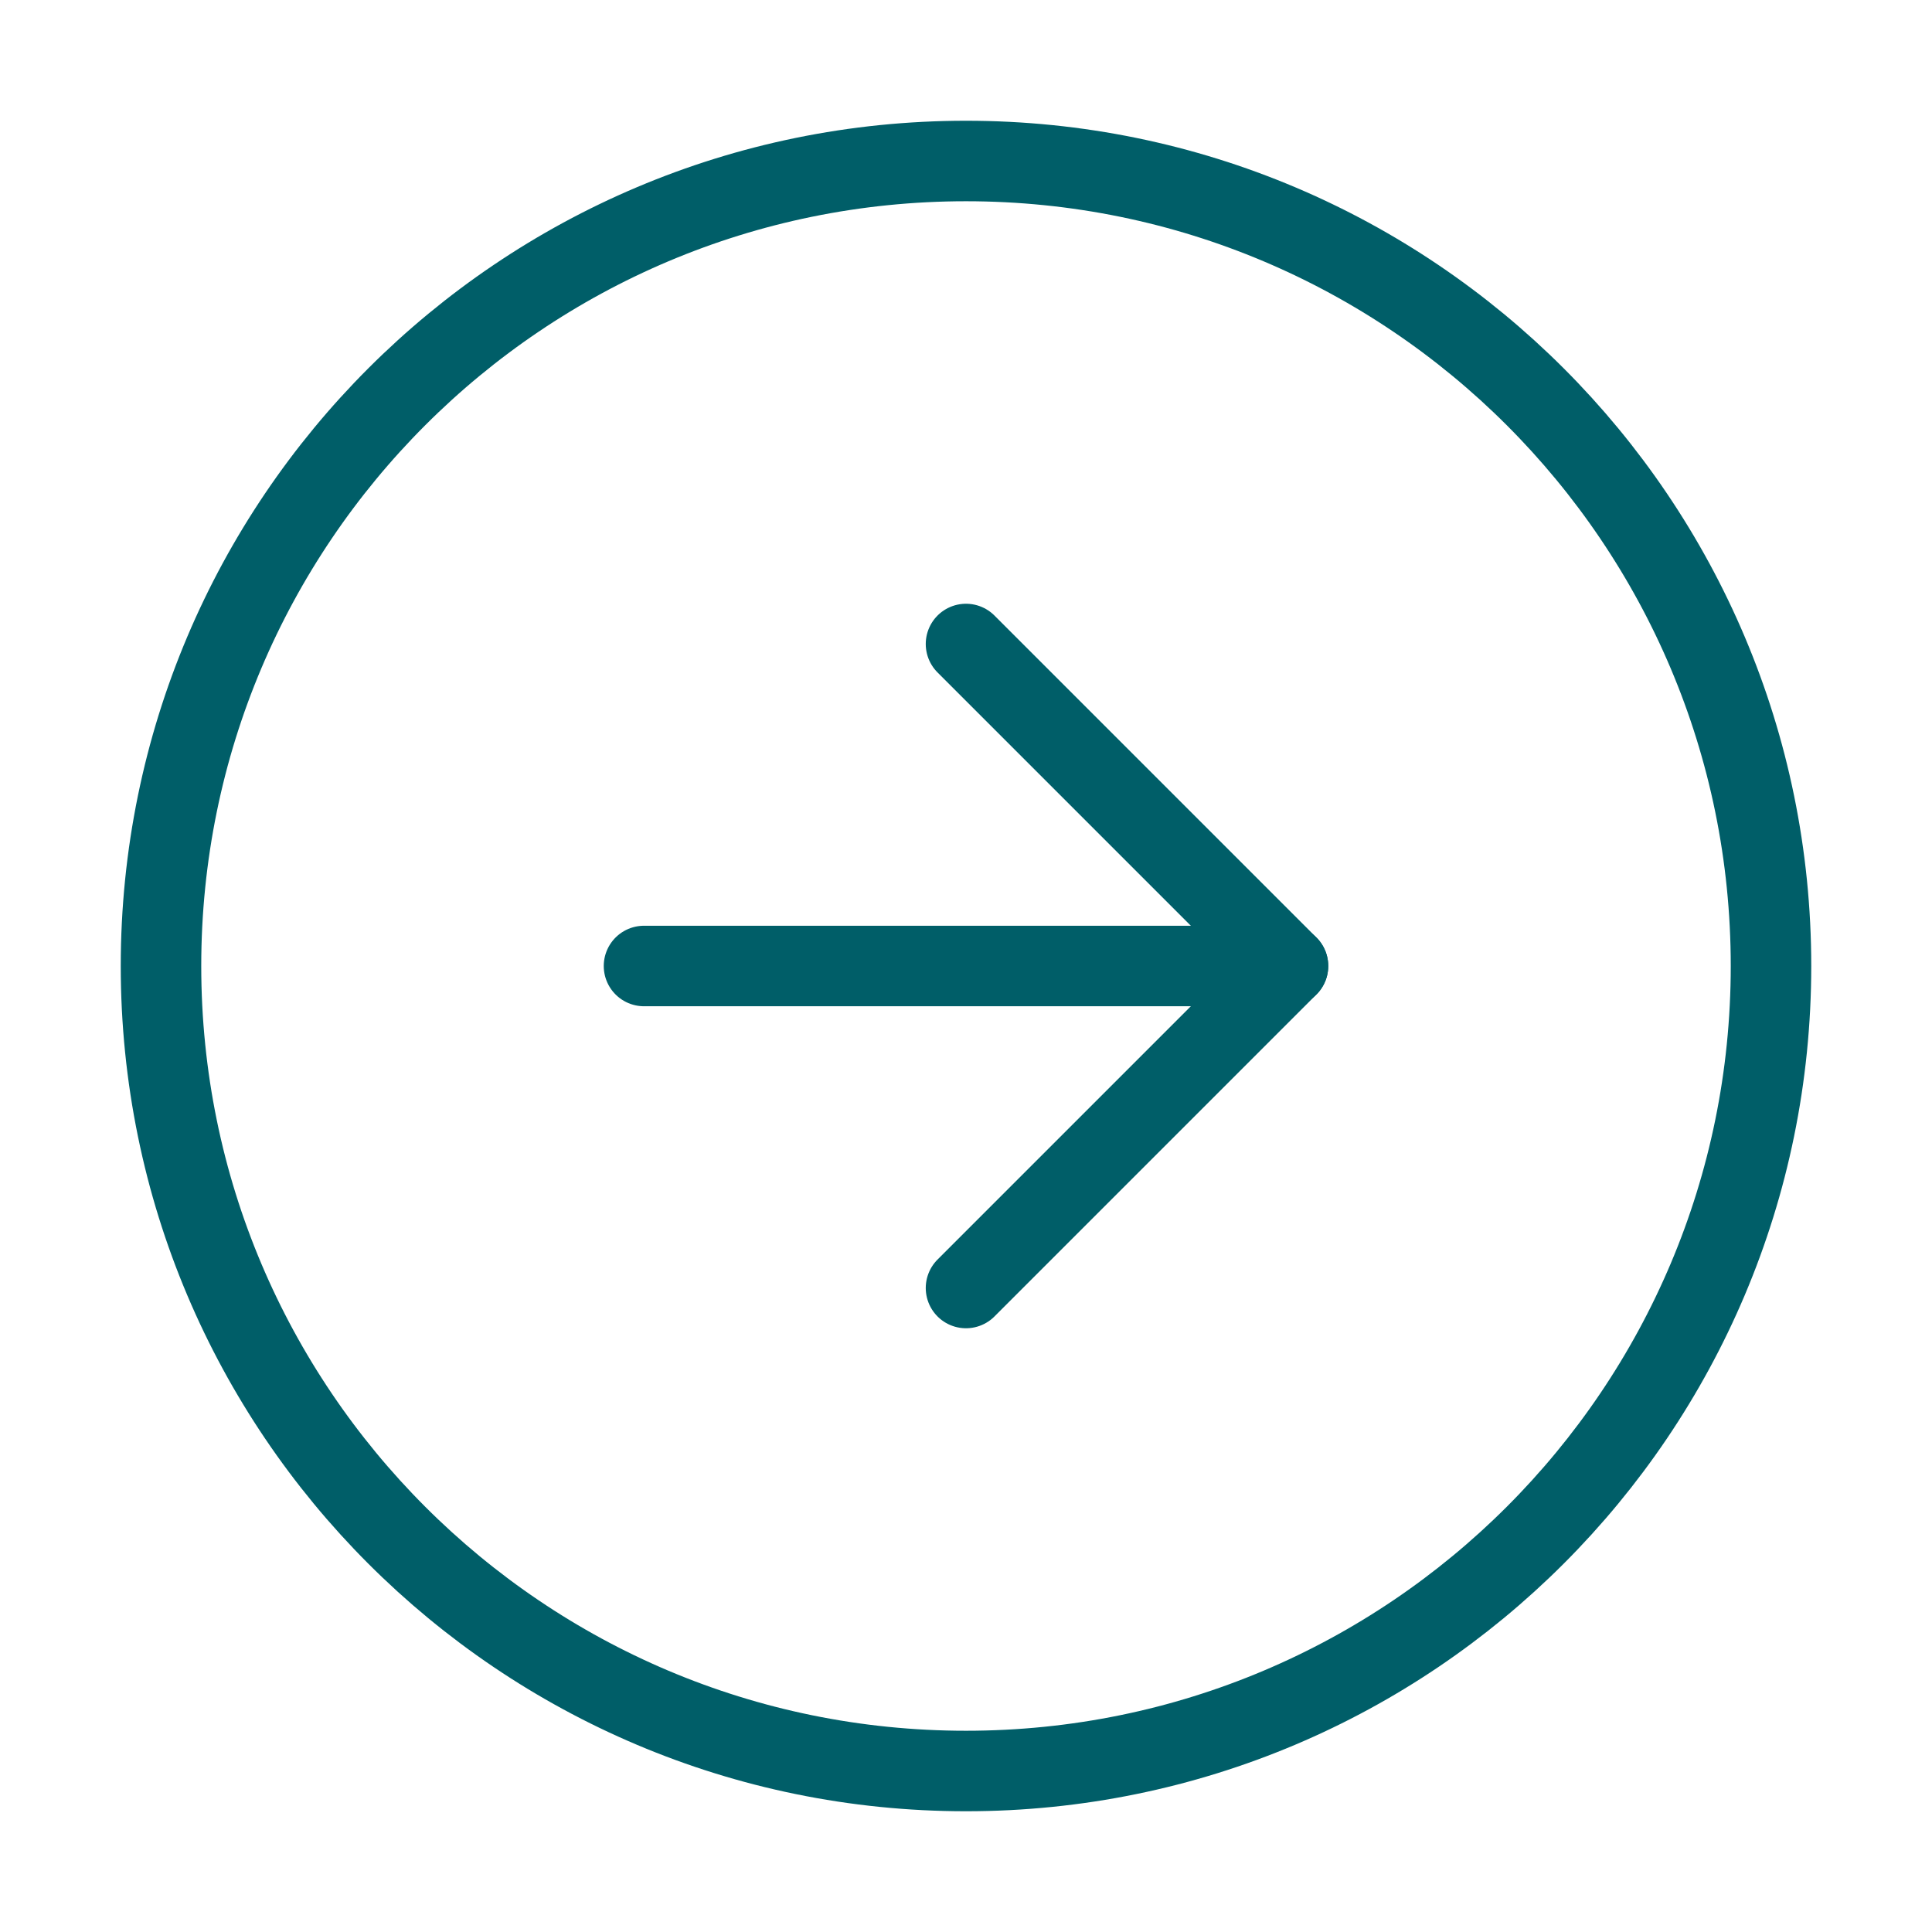 <svg xmlns="http://www.w3.org/2000/svg" width="48" height="48" viewBox="0 0 48 48" fill="none"><path d="M24 44C35.046 44 44 35.046 44 24C44 12.954 35.046 4 24 4C12.954 4 4 12.954 4 24C4 35.046 12.954 44 24 44Z" stroke="#005E68" stroke-width="2" stroke-linecap="round" stroke-linejoin="round"></path><path d="M24 32L32 24L24 16" stroke="#005E68" stroke-width="2" stroke-linecap="round" stroke-linejoin="round"></path><path d="M16 24H32" stroke="#005E68" stroke-width="2" stroke-linecap="round" stroke-linejoin="round"></path></svg>